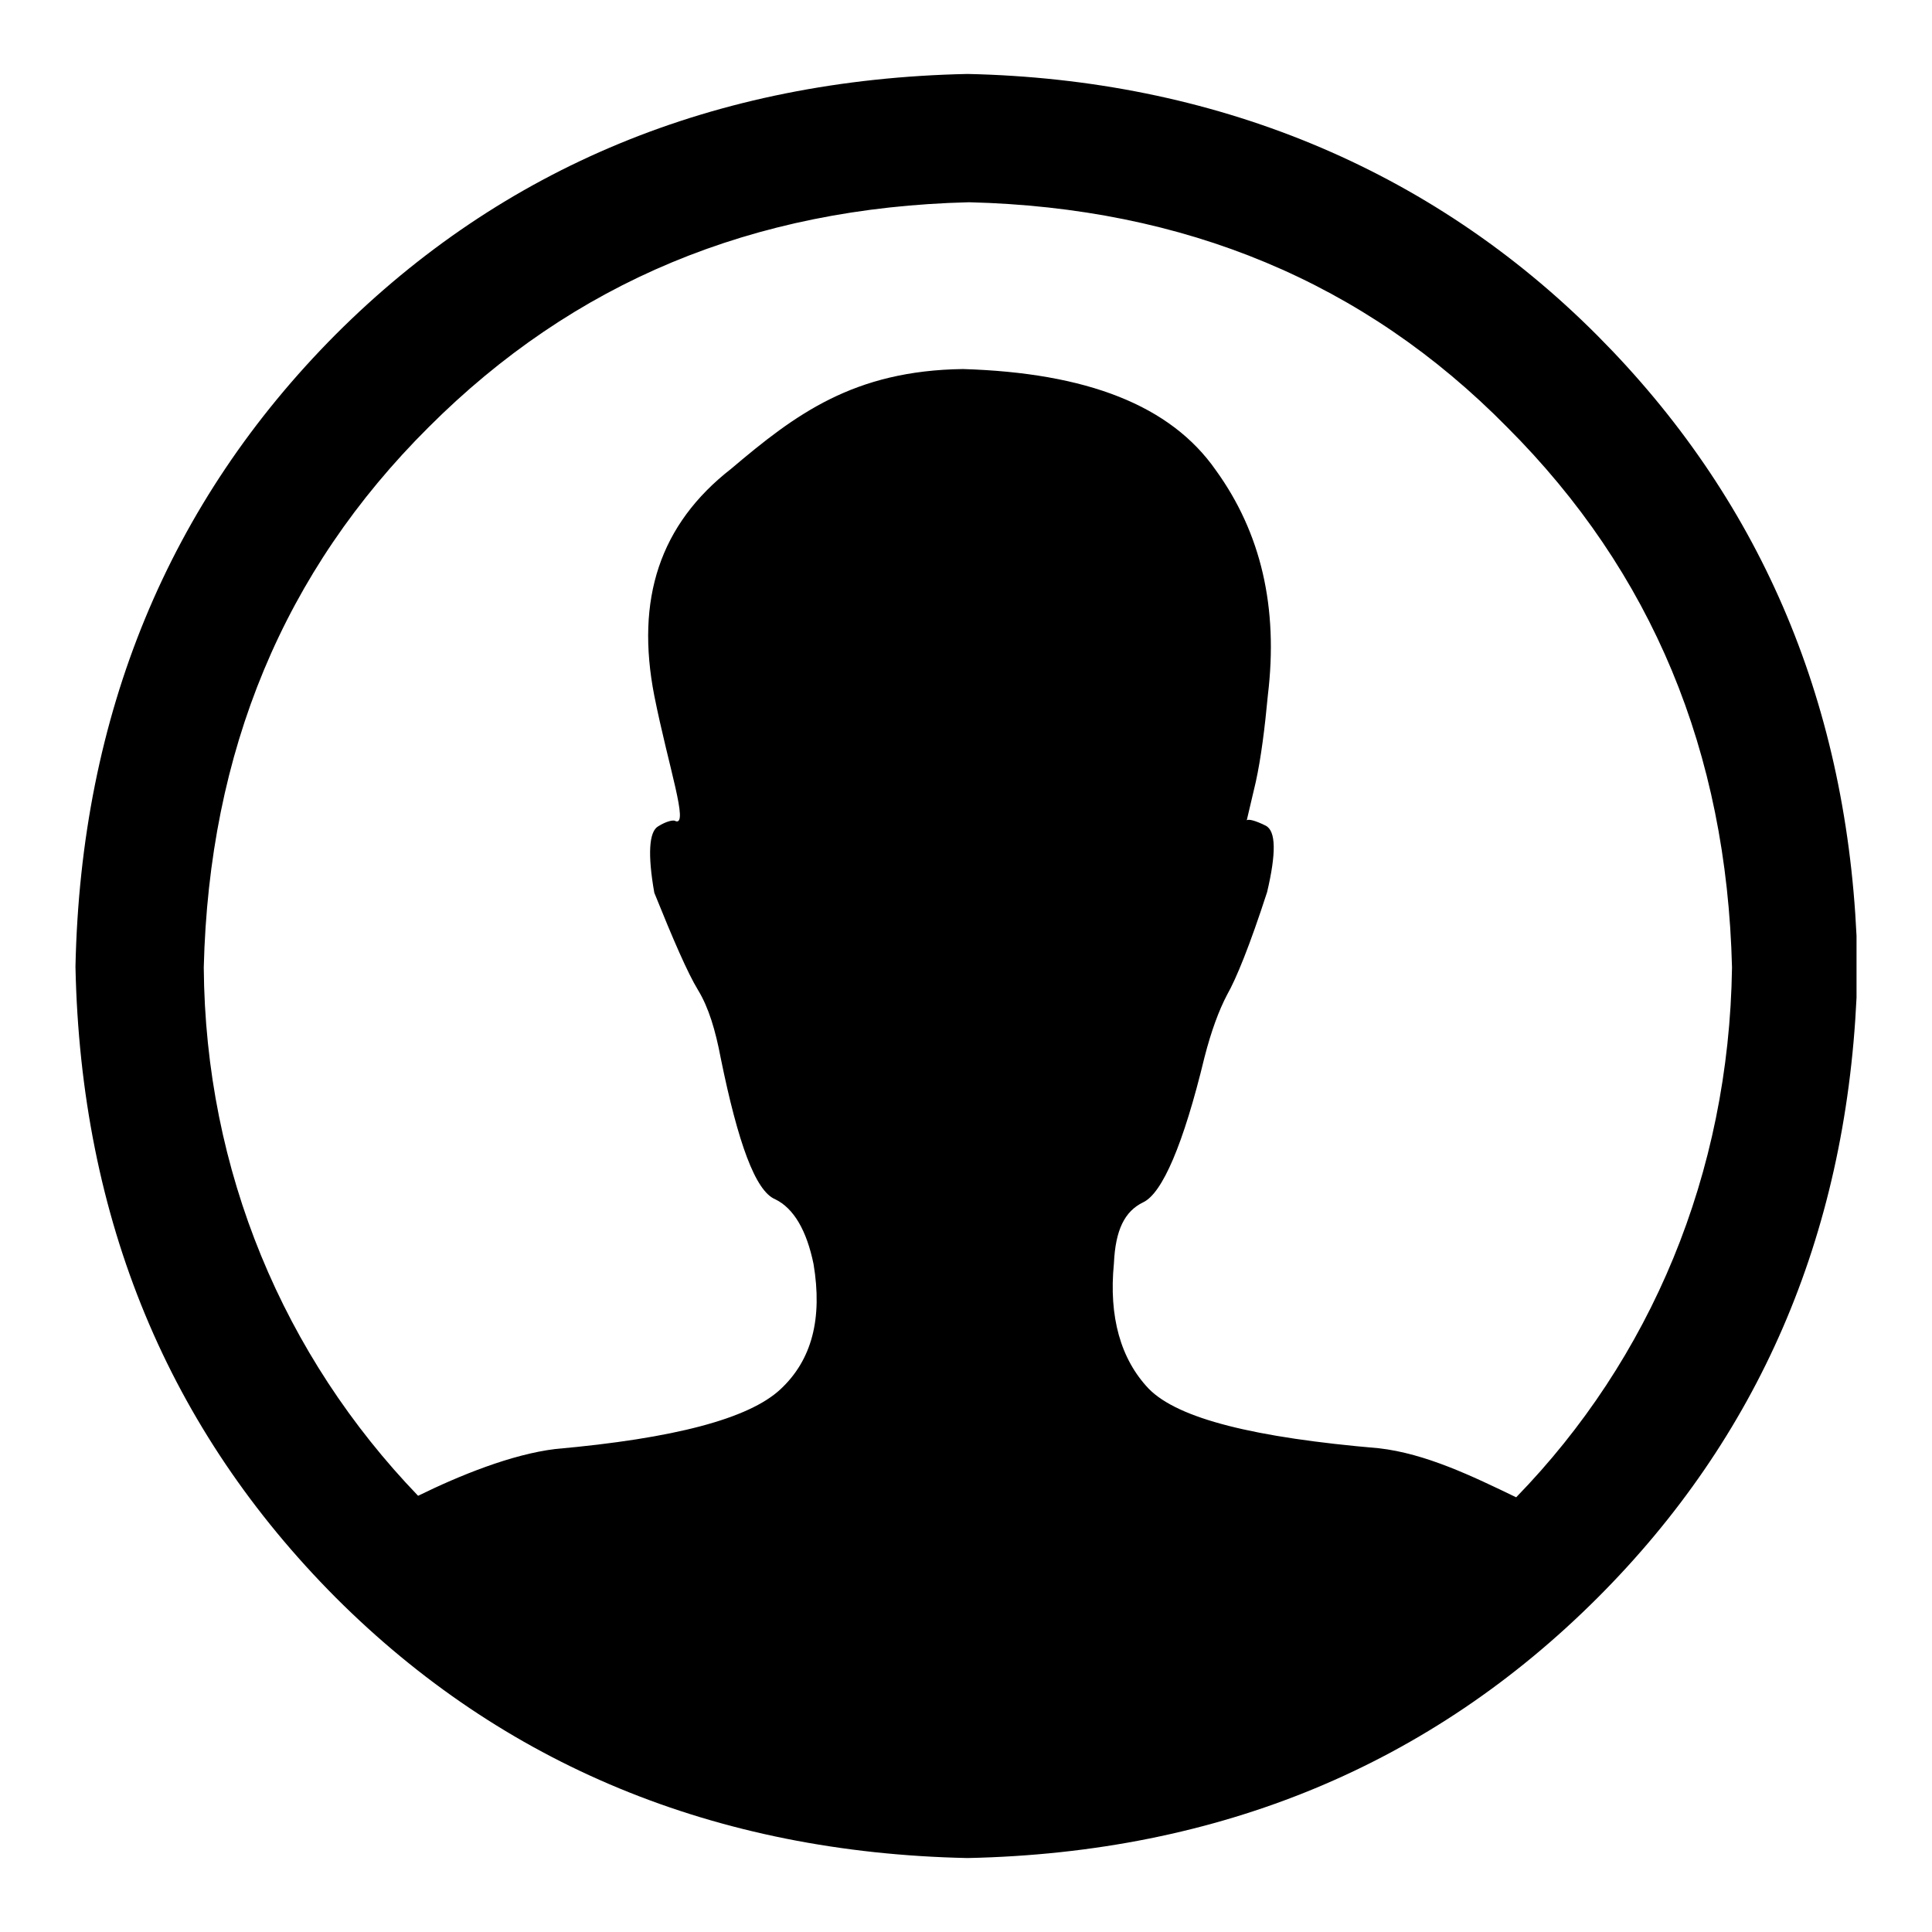 <?xml version="1.0" encoding="utf-8"?>
<!-- Svg Vector Icons : http://www.onlinewebfonts.com/icon -->
<!DOCTYPE svg PUBLIC "-//W3C//DTD SVG 1.1//EN" "http://www.w3.org/Graphics/SVG/1.1/DTD/svg11.dtd">
<svg version="1.1" xmlns="http://www.w3.org/2000/svg" xmlns:xlink="http://www.w3.org/1999/xlink" x="0px" y="0px" viewBox="0 0 256 256" enable-background="new 0 0 256 256" xml:space="preserve">
<g> <path fill="#000000" d="M128.2,9.8c-33.5,0.7-61.6,12.4-83.7,34.5C22.4,66.5,10.7,94.6,10,128.1c0.7,33.6,12.4,61.4,34.5,83.6 c22.1,22.1,50.2,33.8,83.7,34.5c33.5-0.7,61.4-12.4,83.5-34.5c21.2-21.2,32.8-47.7,34.3-79.5V124c-1.5-31.7-13.1-58.2-34.3-79.5 C189.5,22.2,160.7,10.5,128.2,9.8L128.2,9.8z M200.9,198.4c-5.8-2.8-12-5.8-18.2-6.5c-16.4-1.4-26.6-3.9-30.5-7.9 c-3.7-3.9-5.3-9.5-4.6-16.6c0.2-4.4,1.4-6.9,3.9-8.1c2.5-1.2,5.3-7.6,8.1-19.2c0.9-3.5,1.9-6.2,3-8.3c1.2-2.1,3-6.5,5.3-13.6 c1.2-5.1,1.2-8.1-0.2-8.8c-1.4-0.7-2.3-0.9-2.5-0.7l1.2-5.1c0.7-3.2,1.2-7.2,1.6-11.5c1.4-11.6-0.9-21.5-6.9-29.8 c-6-8.6-17.1-12.9-33.5-13.4c-14.5,0.2-22.2,6-30.7,13.2c-9.5,7.4-12.7,17.3-10.2,30.1c1.9,9.5,4.6,17.3,2.8,16.6 c-0.2-0.2-1.2,0-2.3,0.7c-1.2,0.7-1.4,3.7-0.5,8.8c2.5,6.2,4.4,10.6,5.8,12.9c1.4,2.3,2.3,5.3,3,9c2.3,11.3,4.6,17.6,7.2,18.7 c2.5,1.2,4.2,4.2,5.1,8.6c1.2,7.2-0.2,12.7-4.4,16.6c-4.2,3.9-14.1,6.5-29.8,7.9c-5.8,0.7-12.7,3.5-18.2,6.2 c-17.8-18.5-28.2-43-28.4-70c0.7-28.7,10.6-52.5,29.8-71.6c19.2-19.2,42.9-29.1,71.6-29.8c28.6,0.7,52.4,10.6,71.3,29.8 c19.2,19.2,29.1,43,29.8,71.6C229.1,155.6,218.7,180.1,200.9,198.4L200.9,198.4z"/></g>
</svg>